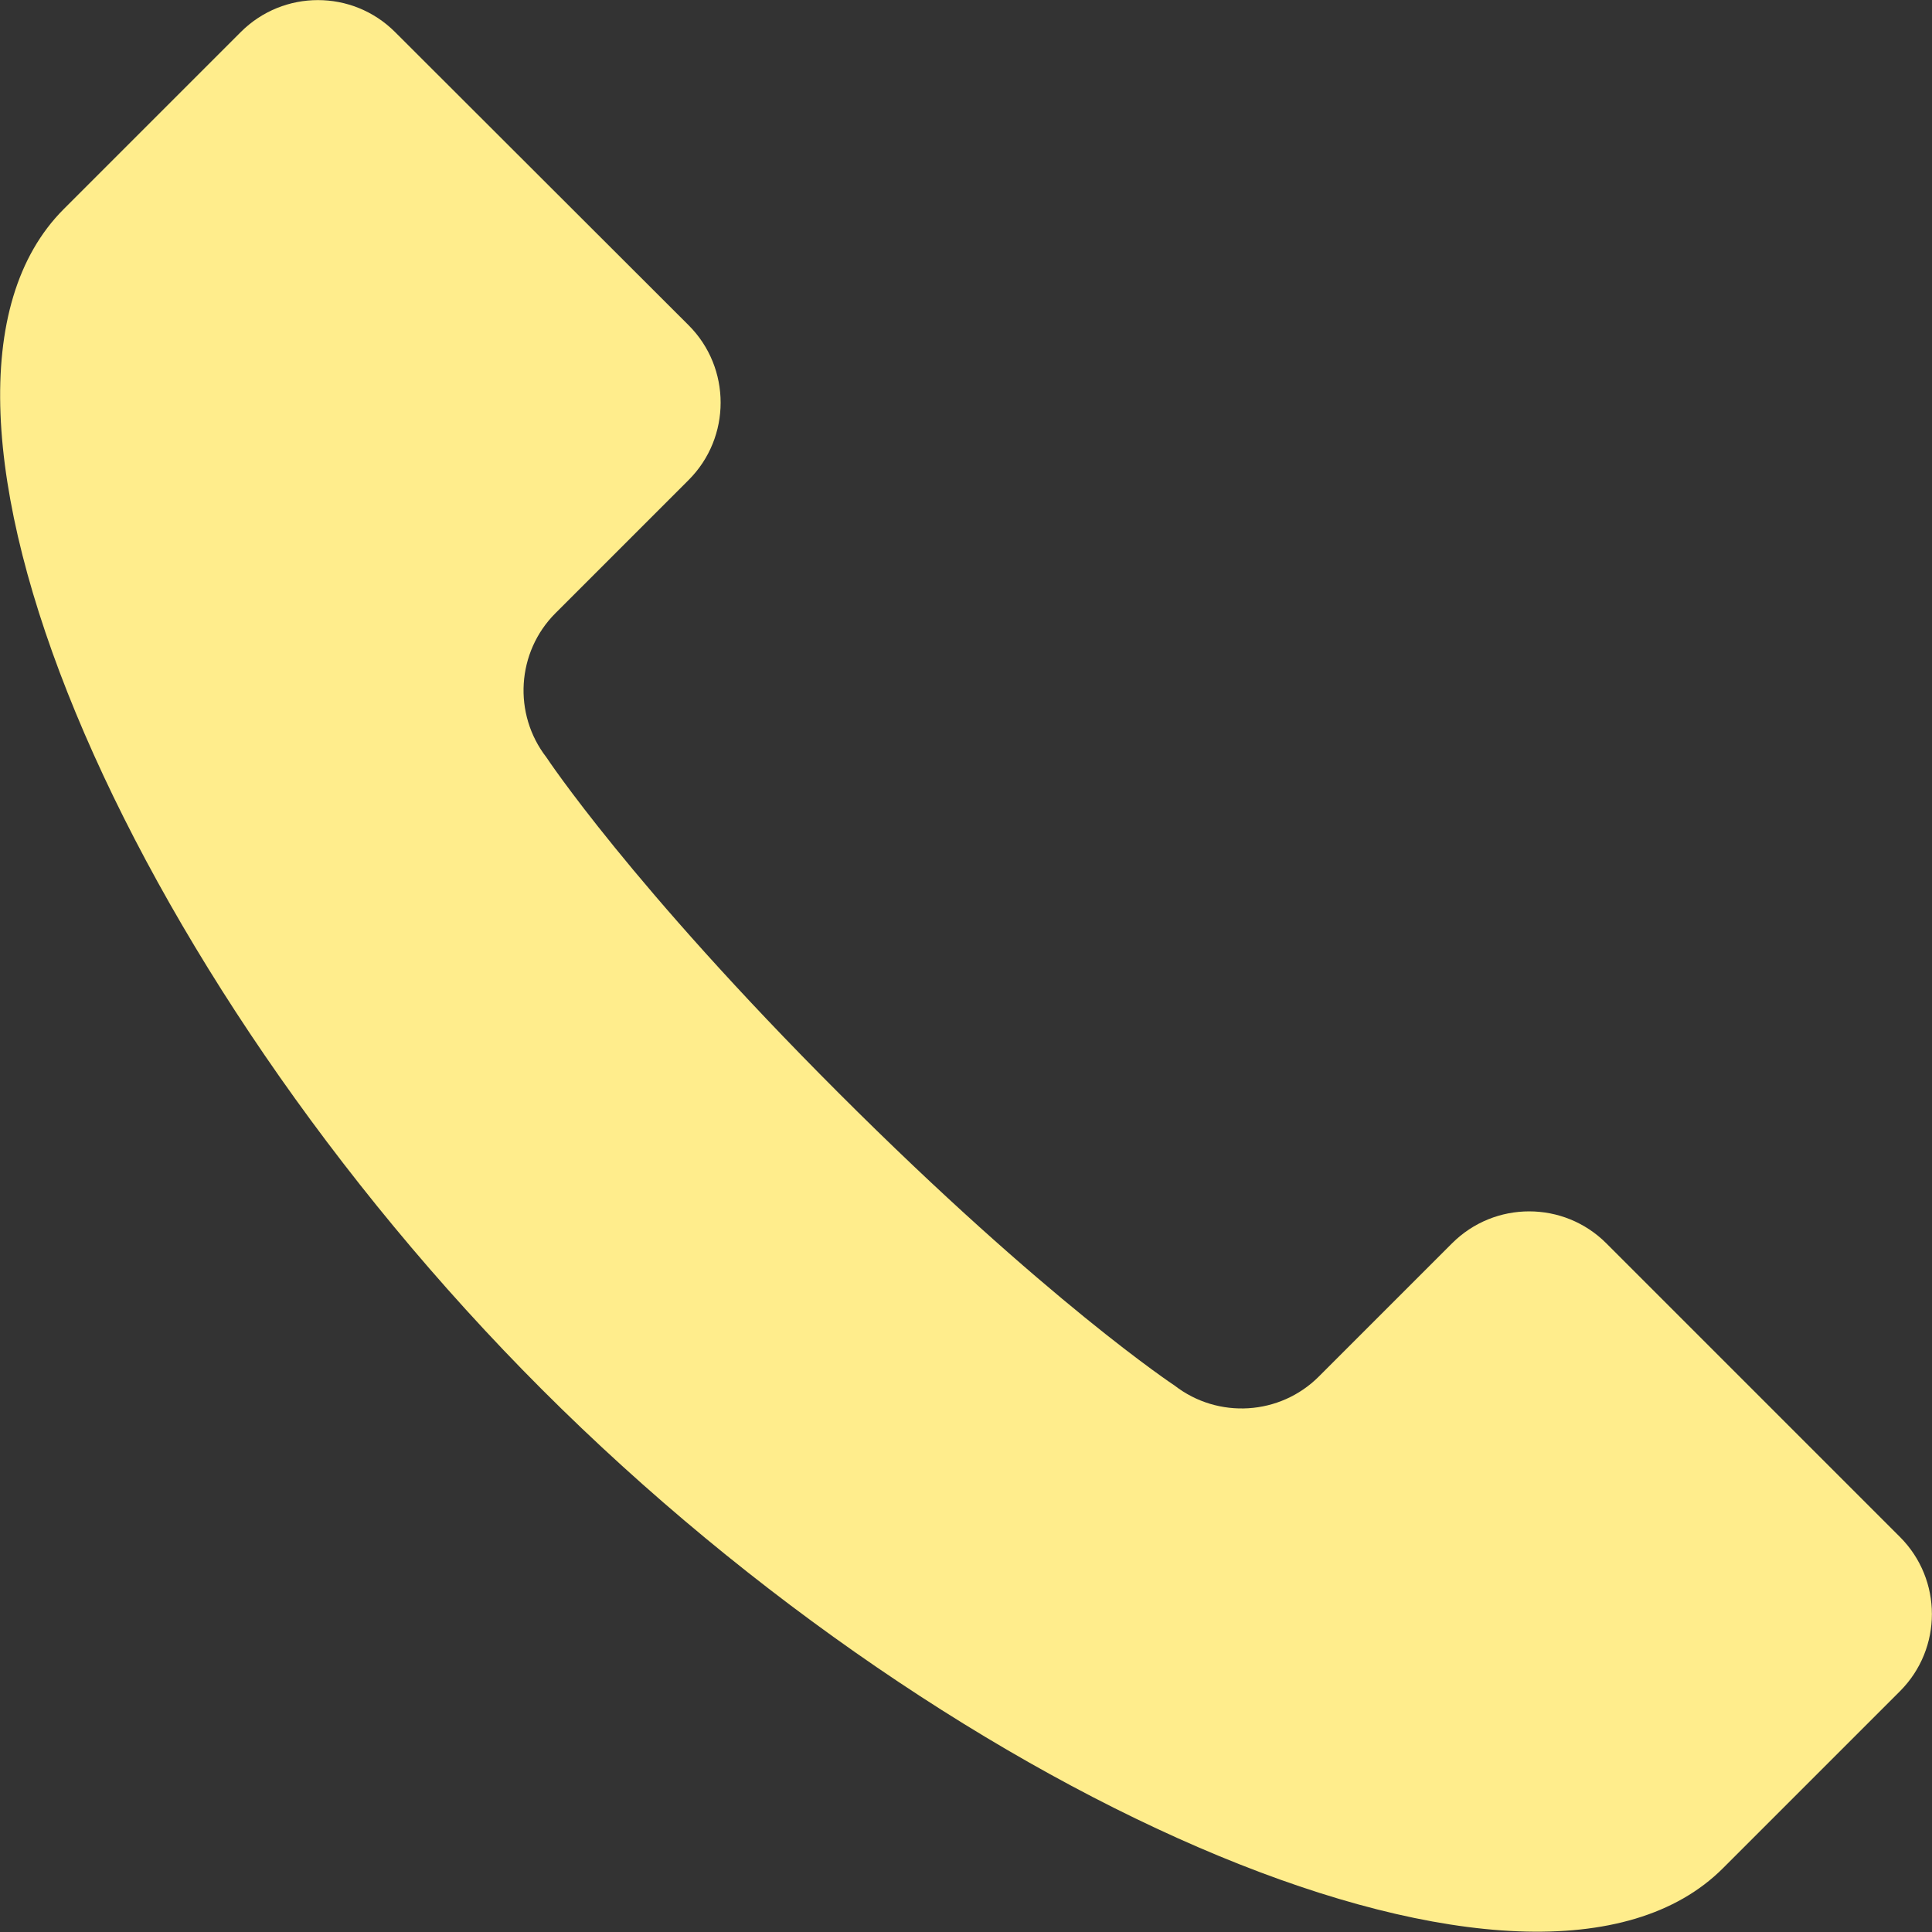 <?xml version="1.0" encoding="utf-8"?>
<!-- Generator: Adobe Illustrator 26.0.2, SVG Export Plug-In . SVG Version: 6.00 Build 0)  -->
<svg version="1.1" id="_x32_" xmlns="http://www.w3.org/2000/svg" xmlns:xlink="http://www.w3.org/1999/xlink" x="0px" y="0px"
	 viewBox="0 0 512 512" style="enable-background:new 0 0 512 512;" xml:space="preserve">
<rect x="0" y="0" width="512" height="512" fill="#333333" stroke="none"/>
<style type="text/css">
	.st0{fill:#FFED8C;}
</style>
<g>
	<path class="st0" d="M503.5,407.3l-77.8-77.8c-11.3-11.3-29.6-11.3-40.9,0l-35.3,35.3c-10.3,10.3-26.7,11.3-38.2,2.4
		c0,0-33.8-22.3-89-77.5c-55.2-55.2-77.5-89-77.5-89c-8.9-11.5-7.9-27.9,2.4-38.2l35.3-35.3c11.3-11.3,11.3-29.7,0-41L104.7,8.5
		C93.4-2.8,75.1-2.8,63.8,8.5c-0.3,0.3-4.2,4.2-46.9,46.9c-49.8,49.8,16.1,202.2,126.8,312.9c110.7,110.7,263.2,176.5,312.9,126.8
		c42.7-42.7,46.7-46.7,46.9-46.9C514.8,436.9,514.8,418.6,503.5,407.3z"/>
</g>
</svg>
